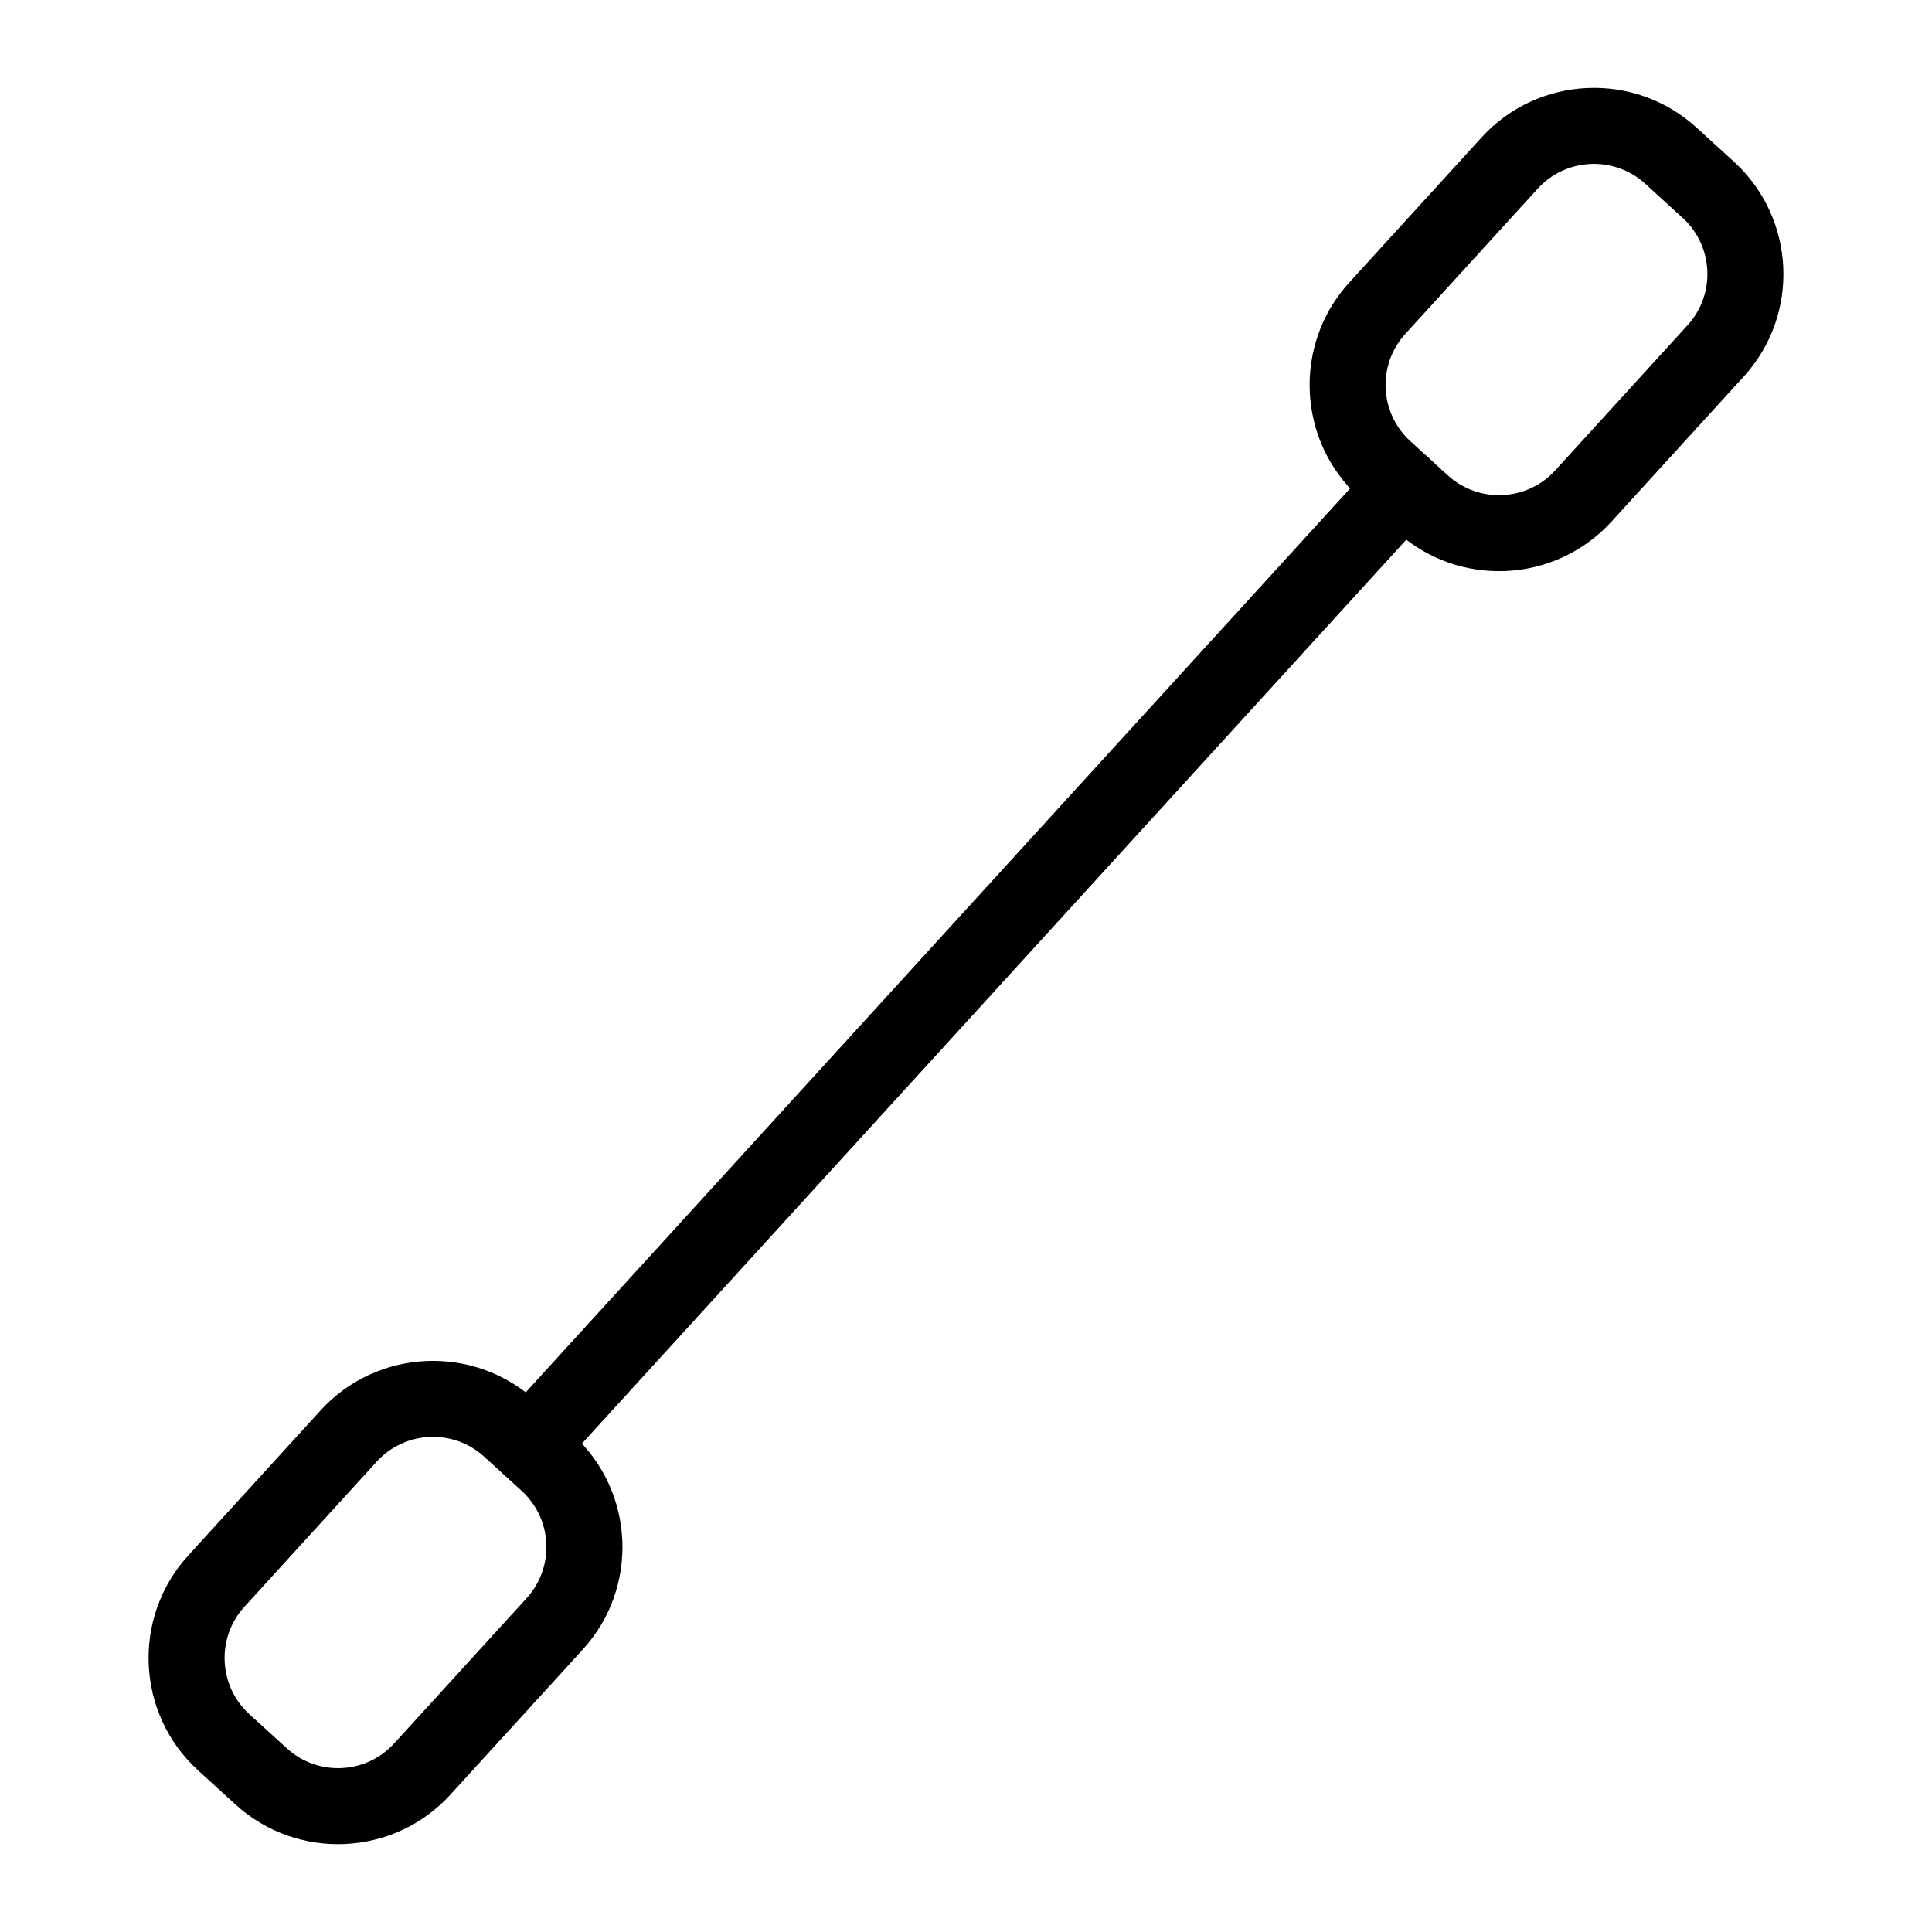 <?xml version="1.0" encoding="UTF-8"?>
<!-- Uploaded to: SVG Repo, www.svgrepo.com, Generator: SVG Repo Mixer Tools -->
<svg fill="#000000" width="800px" height="800px" version="1.1" viewBox="144 144 512 512" xmlns="http://www.w3.org/2000/svg">
 <g>
  <path d="m522.73 265.44c4.109 3.758 5.18 9.281 2.379 12.344l-234.38 256.99c-2.801 3.074-8.402 2.519-12.523-1.23-4.109-3.75-5.168-9.281-2.367-12.352l234.38-256.99c2.797-3.066 8.391-2.519 12.512 1.238z"/>
  <path d="m298.45 581.13-35.086 38.461c-14.973 16.426-40.516 17.602-56.941 2.629l-9.926-9.047c-16.414-14.973-17.594-40.516-2.621-56.941l35.074-38.449c14.973-16.434 40.516-17.602 56.941-2.629l9.926 9.047c16.438 14.973 17.609 40.516 2.633 56.93zm-89.676-11.328c-7.488 8.211-6.902 20.98 1.309 28.477l9.926 9.039c8.211 7.496 20.98 6.914 28.465-1.309l35.074-38.461c7.488-8.203 6.902-20.98-1.309-28.465l-9.926-9.047c-8.211-7.488-20.98-6.902-28.477 1.309z"/>
  <path d="m606.12 243.78-35.074 38.461c-14.973 16.414-40.516 17.594-56.941 2.621l-9.914-9.047c-16.426-14.973-17.594-40.516-2.621-56.941l35.066-38.461c14.984-16.426 40.516-17.594 56.941-2.621l9.914 9.047c16.422 14.984 17.602 40.516 2.629 56.941zm-89.668-11.324c-7.496 8.211-6.914 20.98 1.309 28.465l9.914 9.047c8.211 7.488 20.98 6.902 28.477-1.309l35.066-38.461c7.496-8.211 6.914-20.98-1.309-28.465l-9.914-9.047c-8.211-7.488-20.98-6.902-28.477 1.309z"/>
 </g>
</svg>